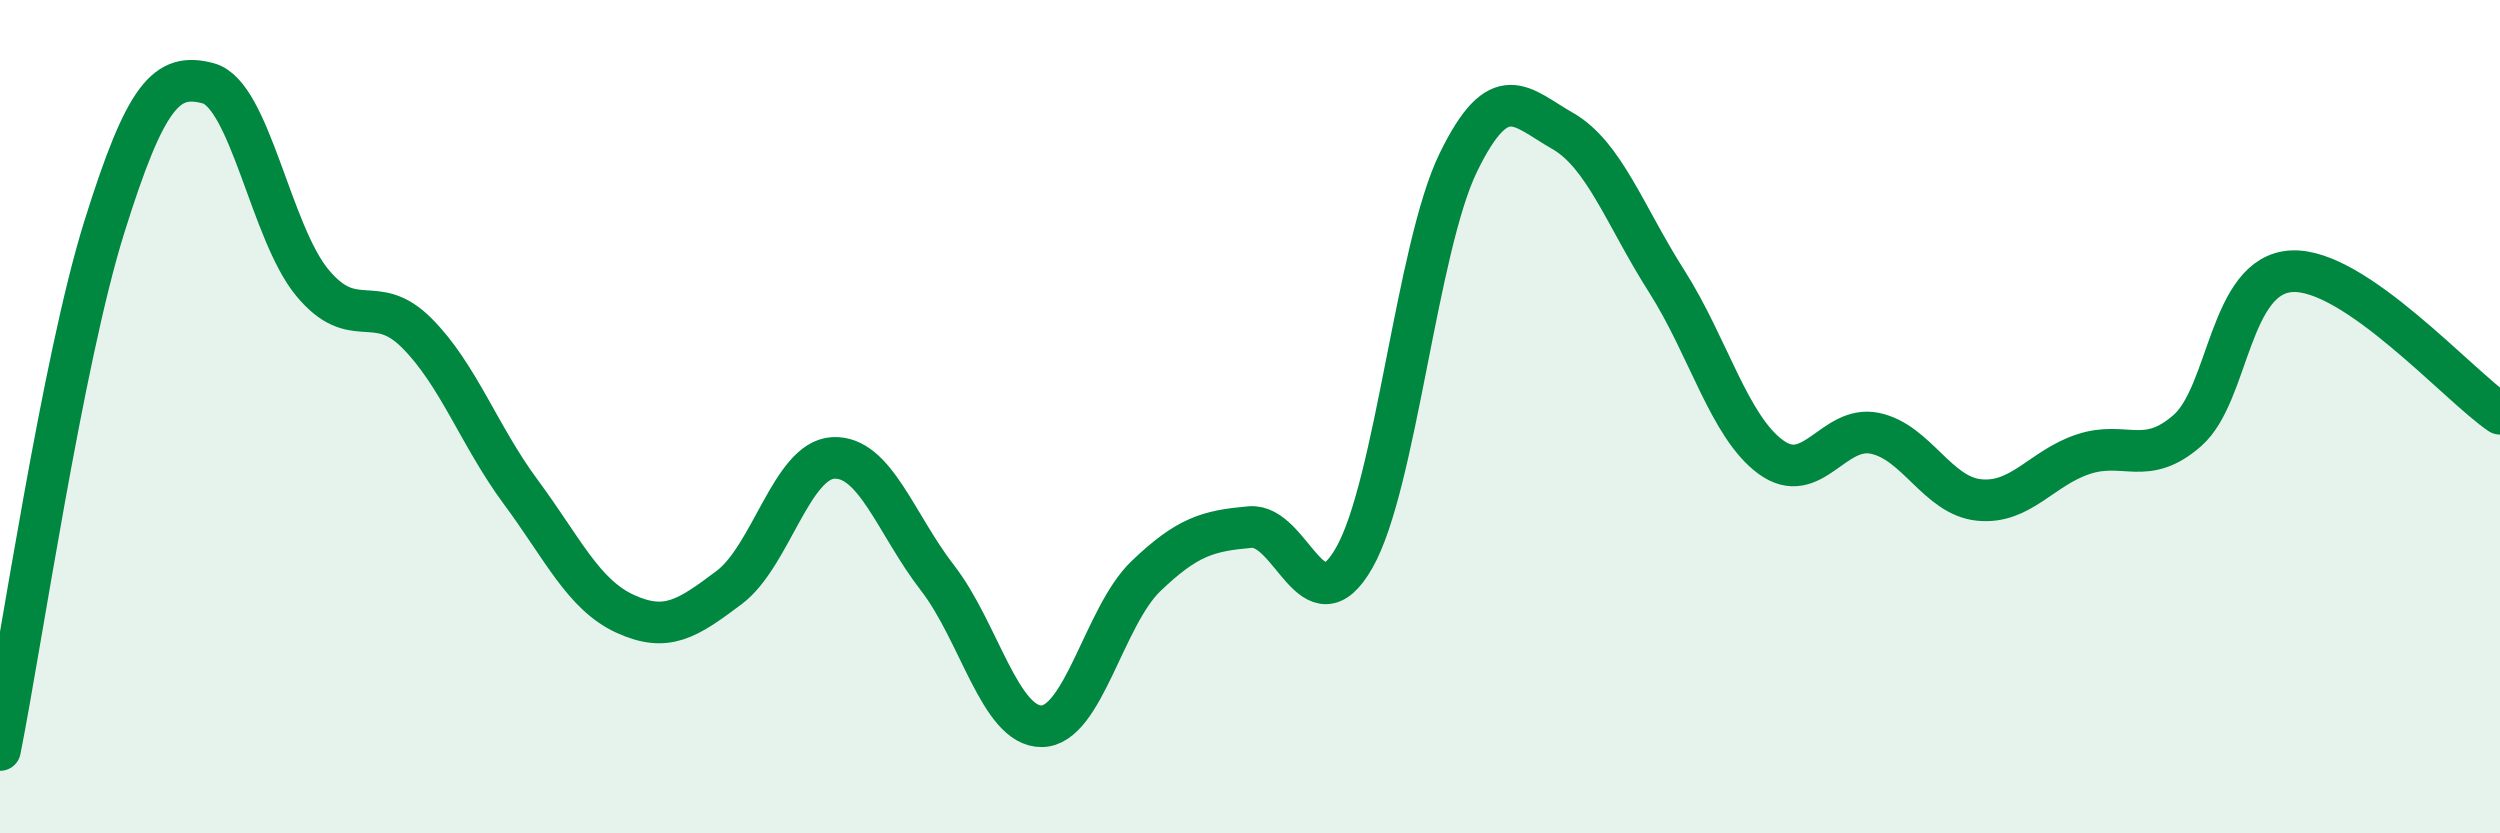 
    <svg width="60" height="20" viewBox="0 0 60 20" xmlns="http://www.w3.org/2000/svg">
      <path
        d="M 0,18 C 0.5,15.49 1.5,8.66 2.5,5.46 C 3.5,2.26 4,1.73 5,2 C 6,2.27 6.5,5.59 7.5,6.79 C 8.5,7.99 9,6.99 10,7.99 C 11,8.99 11.5,10.46 12.5,11.81 C 13.5,13.16 14,14.27 15,14.73 C 16,15.19 16.5,14.85 17.5,14.1 C 18.5,13.35 19,11.04 20,10.99 C 21,10.94 21.5,12.58 22.5,13.87 C 23.5,15.16 24,17.44 25,17.43 C 26,17.42 26.5,14.79 27.5,13.83 C 28.5,12.87 29,12.74 30,12.65 C 31,12.56 31.5,15.14 32.5,13.39 C 33.5,11.64 34,5.95 35,3.9 C 36,1.85 36.5,2.57 37.5,3.14 C 38.5,3.71 39,5.18 40,6.75 C 41,8.32 41.5,10.24 42.5,10.97 C 43.5,11.7 44,10.19 45,10.4 C 46,10.61 46.5,11.9 47.5,12 C 48.5,12.1 49,11.23 50,10.9 C 51,10.57 51.5,11.21 52.5,10.33 C 53.5,9.45 53.5,6.59 55,6.51 C 56.5,6.43 59,9.25 60,9.93L60 20L0 20Z"
        fill="#008740"
        opacity="0.1"
        stroke-linecap="round"
        stroke-linejoin="round"
      />
      <path
        d="M 0,18 C 0.5,15.49 1.5,8.66 2.5,5.46 C 3.5,2.26 4,1.73 5,2 C 6,2.27 6.5,5.59 7.5,6.79 C 8.5,7.99 9,6.99 10,7.99 C 11,8.99 11.5,10.46 12.5,11.81 C 13.5,13.16 14,14.27 15,14.73 C 16,15.19 16.5,14.85 17.5,14.1 C 18.5,13.35 19,11.04 20,10.99 C 21,10.94 21.5,12.58 22.5,13.87 C 23.5,15.16 24,17.44 25,17.43 C 26,17.42 26.5,14.79 27.5,13.83 C 28.5,12.87 29,12.74 30,12.65 C 31,12.56 31.5,15.14 32.5,13.39 C 33.5,11.64 34,5.95 35,3.9 C 36,1.85 36.5,2.57 37.5,3.14 C 38.5,3.71 39,5.18 40,6.75 C 41,8.32 41.5,10.24 42.5,10.97 C 43.5,11.7 44,10.19 45,10.4 C 46,10.61 46.5,11.9 47.5,12 C 48.5,12.1 49,11.23 50,10.9 C 51,10.57 51.5,11.21 52.5,10.33 C 53.5,9.45 53.5,6.59 55,6.51 C 56.5,6.43 59,9.25 60,9.93"
        stroke="#008740"
        stroke-width="1"
        fill="none"
        stroke-linecap="round"
        stroke-linejoin="round"
      />
    </svg>
  